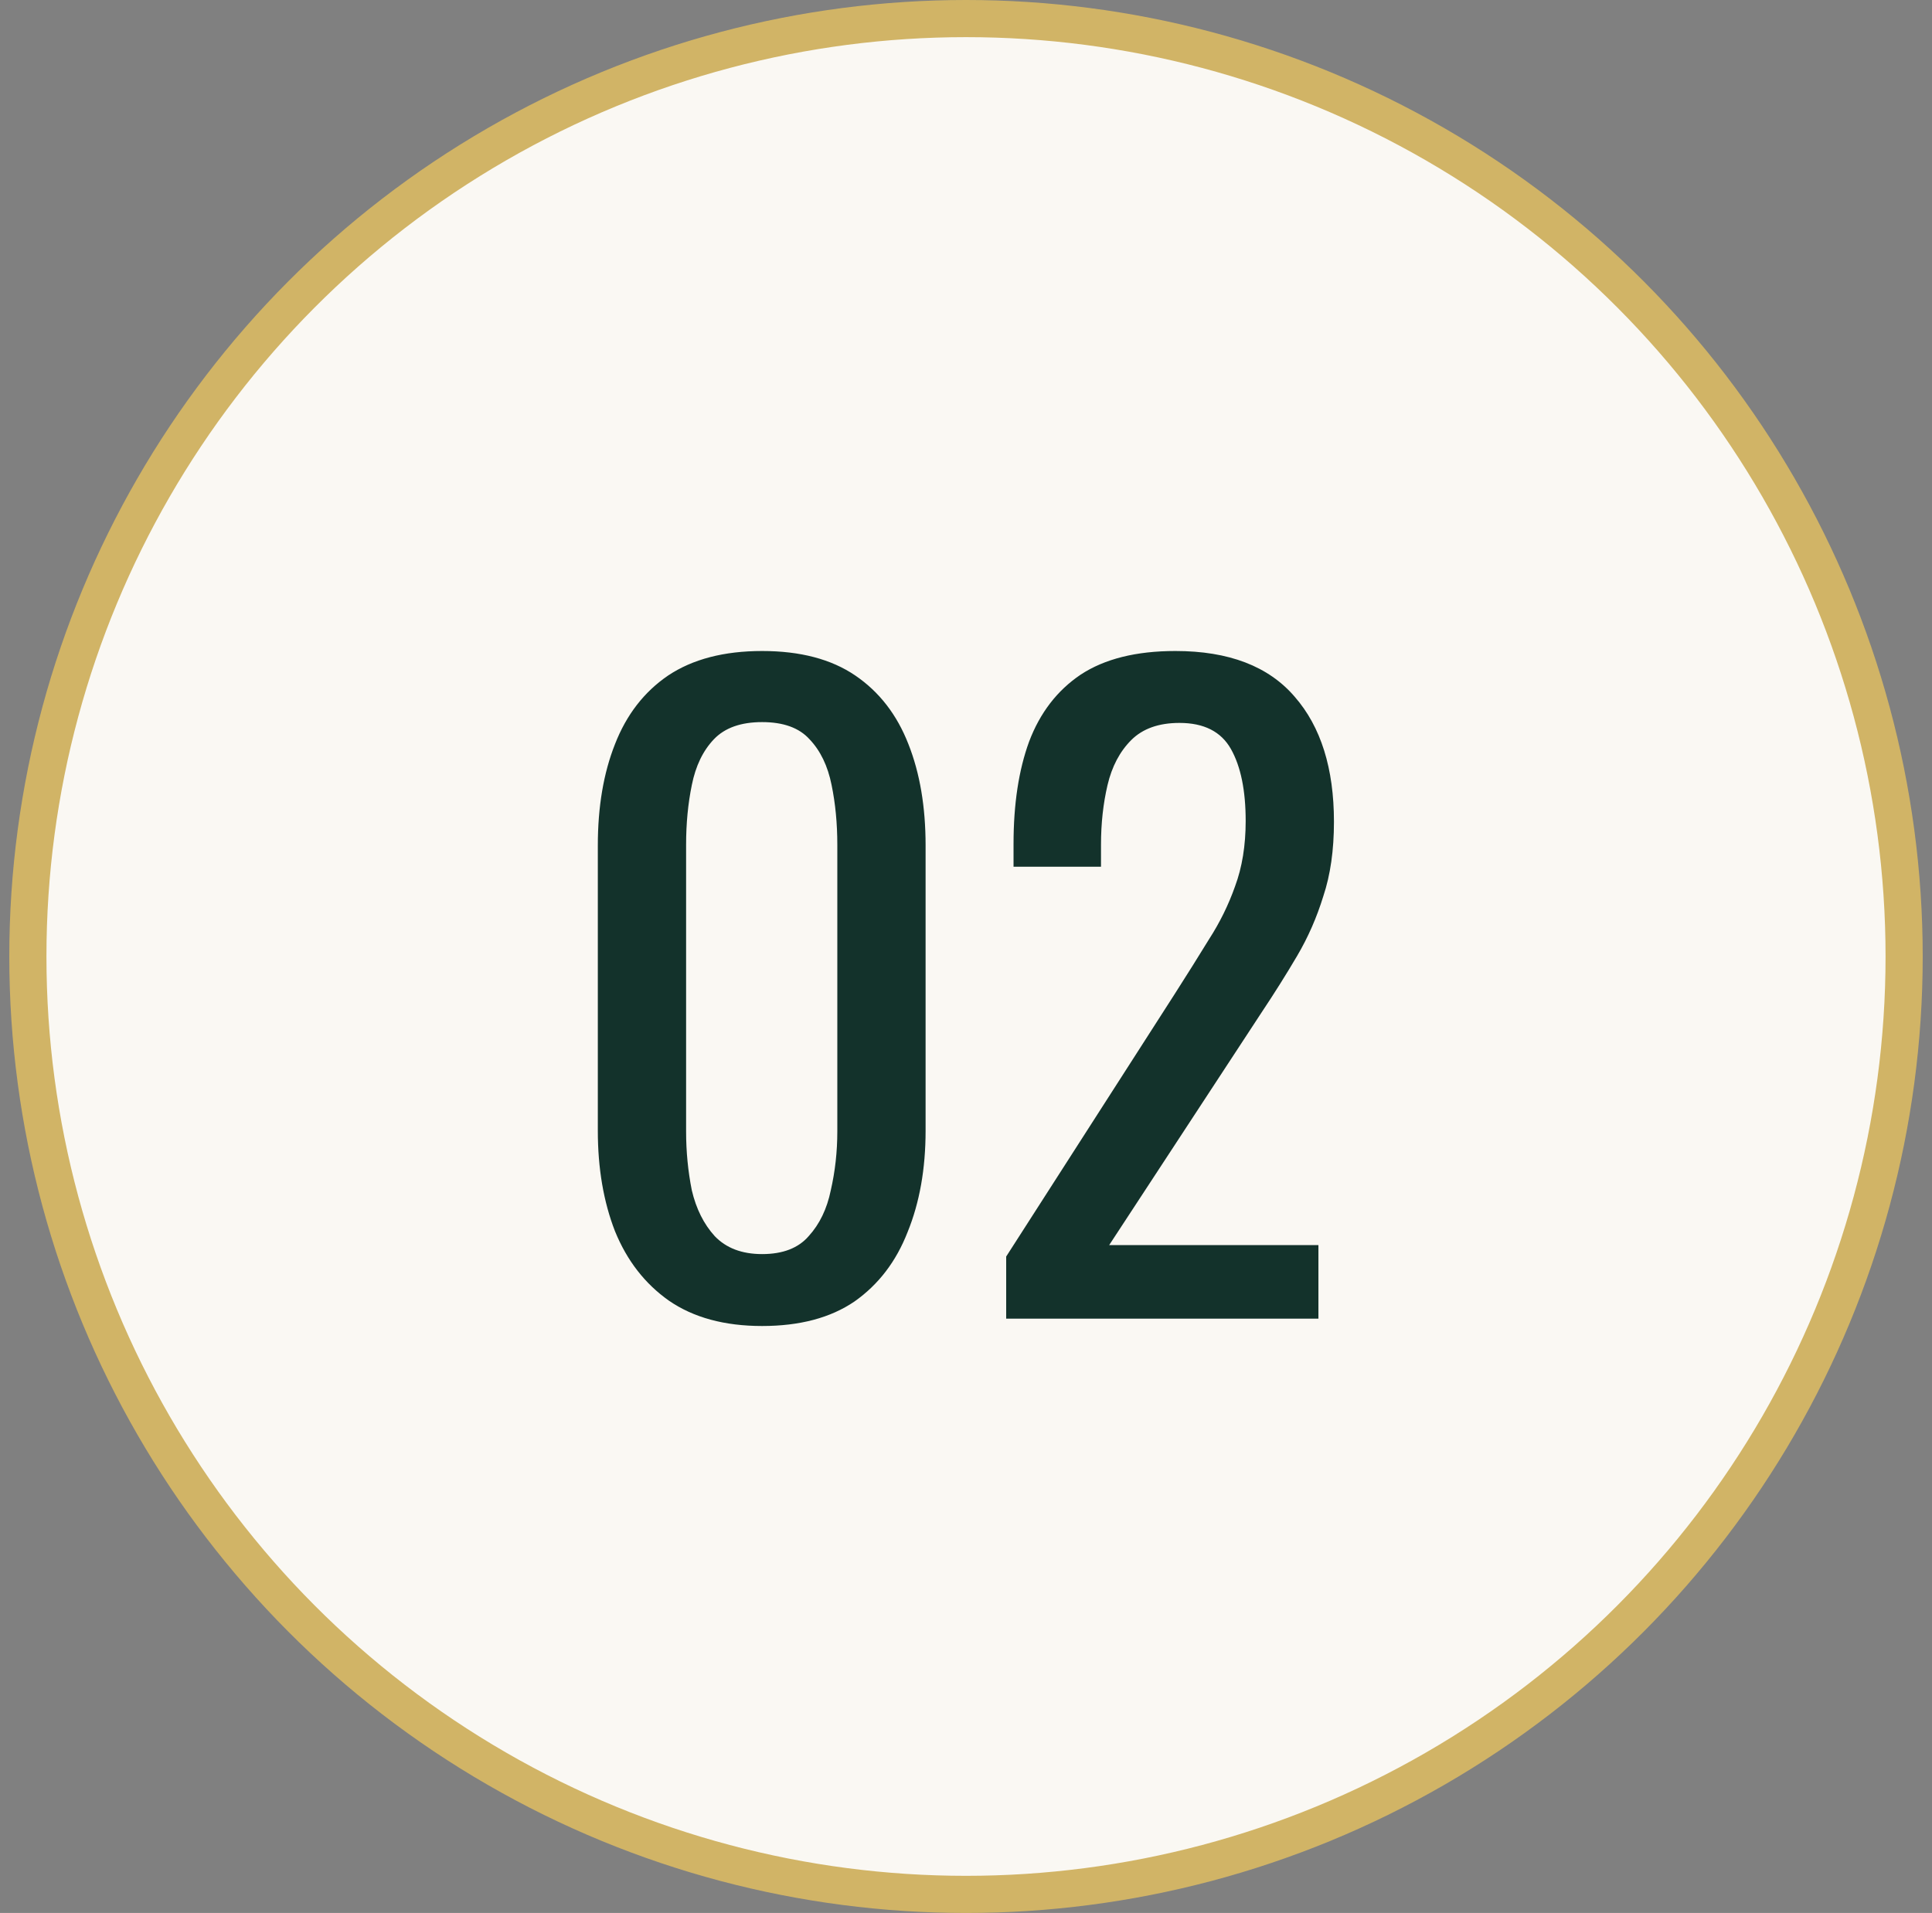 <?xml version="1.0" encoding="UTF-8"?> <svg xmlns="http://www.w3.org/2000/svg" width="104" height="103" viewBox="0 0 104 103" fill="none"><rect x="0" y="0" width="104" height="103" fill="#808080" stroke="none"/> <circle cx="52" cy="51.5" r="50.5" fill="#FAF8F3" stroke="#D1B466" stroke-width="2"></circle> <path d="M41.025 71.396C39.001 71.396 37.329 70.941 36.009 70.032C34.718 69.123 33.75 67.876 33.105 66.292C32.489 64.708 32.181 62.904 32.181 60.88V45.524C32.181 43.441 32.489 41.623 33.105 40.068C33.721 38.484 34.674 37.252 35.965 36.372C37.285 35.492 38.972 35.052 41.025 35.052C43.078 35.052 44.75 35.492 46.041 36.372C47.332 37.252 48.285 38.484 48.901 40.068C49.517 41.623 49.825 43.441 49.825 45.524V60.88C49.825 62.933 49.502 64.752 48.857 66.336C48.241 67.92 47.288 69.167 45.997 70.076C44.706 70.956 43.049 71.396 41.025 71.396ZM41.025 67.524C42.14 67.524 42.976 67.201 43.533 66.556C44.12 65.911 44.516 65.089 44.721 64.092C44.956 63.065 45.073 62.009 45.073 60.924V45.48C45.073 44.336 44.97 43.265 44.765 42.268C44.56 41.241 44.164 40.42 43.577 39.804C43.02 39.188 42.169 38.88 41.025 38.88C39.881 38.88 39.016 39.188 38.429 39.804C37.842 40.42 37.446 41.241 37.241 42.268C37.036 43.265 36.933 44.336 36.933 45.48V60.924C36.933 62.009 37.036 63.065 37.241 64.092C37.476 65.089 37.886 65.911 38.473 66.556C39.089 67.201 39.94 67.524 41.025 67.524ZM54.163 71V67.656L63.227 53.532C63.902 52.476 64.518 51.493 65.075 50.584C65.662 49.675 66.131 48.721 66.483 47.724C66.865 46.697 67.055 45.524 67.055 44.204C67.055 42.561 66.791 41.271 66.263 40.332C65.735 39.393 64.811 38.924 63.491 38.924C62.377 38.924 61.511 39.232 60.895 39.848C60.279 40.464 59.854 41.271 59.619 42.268C59.385 43.265 59.267 44.336 59.267 45.48V46.668H54.559V45.436C54.559 43.295 54.838 41.461 55.395 39.936C55.982 38.381 56.906 37.179 58.167 36.328C59.458 35.477 61.159 35.052 63.271 35.052C66.146 35.052 68.287 35.873 69.695 37.516C71.103 39.129 71.807 41.373 71.807 44.248C71.807 45.773 71.617 47.108 71.235 48.252C70.883 49.396 70.414 50.467 69.827 51.464C69.241 52.461 68.595 53.488 67.891 54.544L59.707 67.04H70.971V71H54.163Z" fill="#13322B"></path> </svg> 